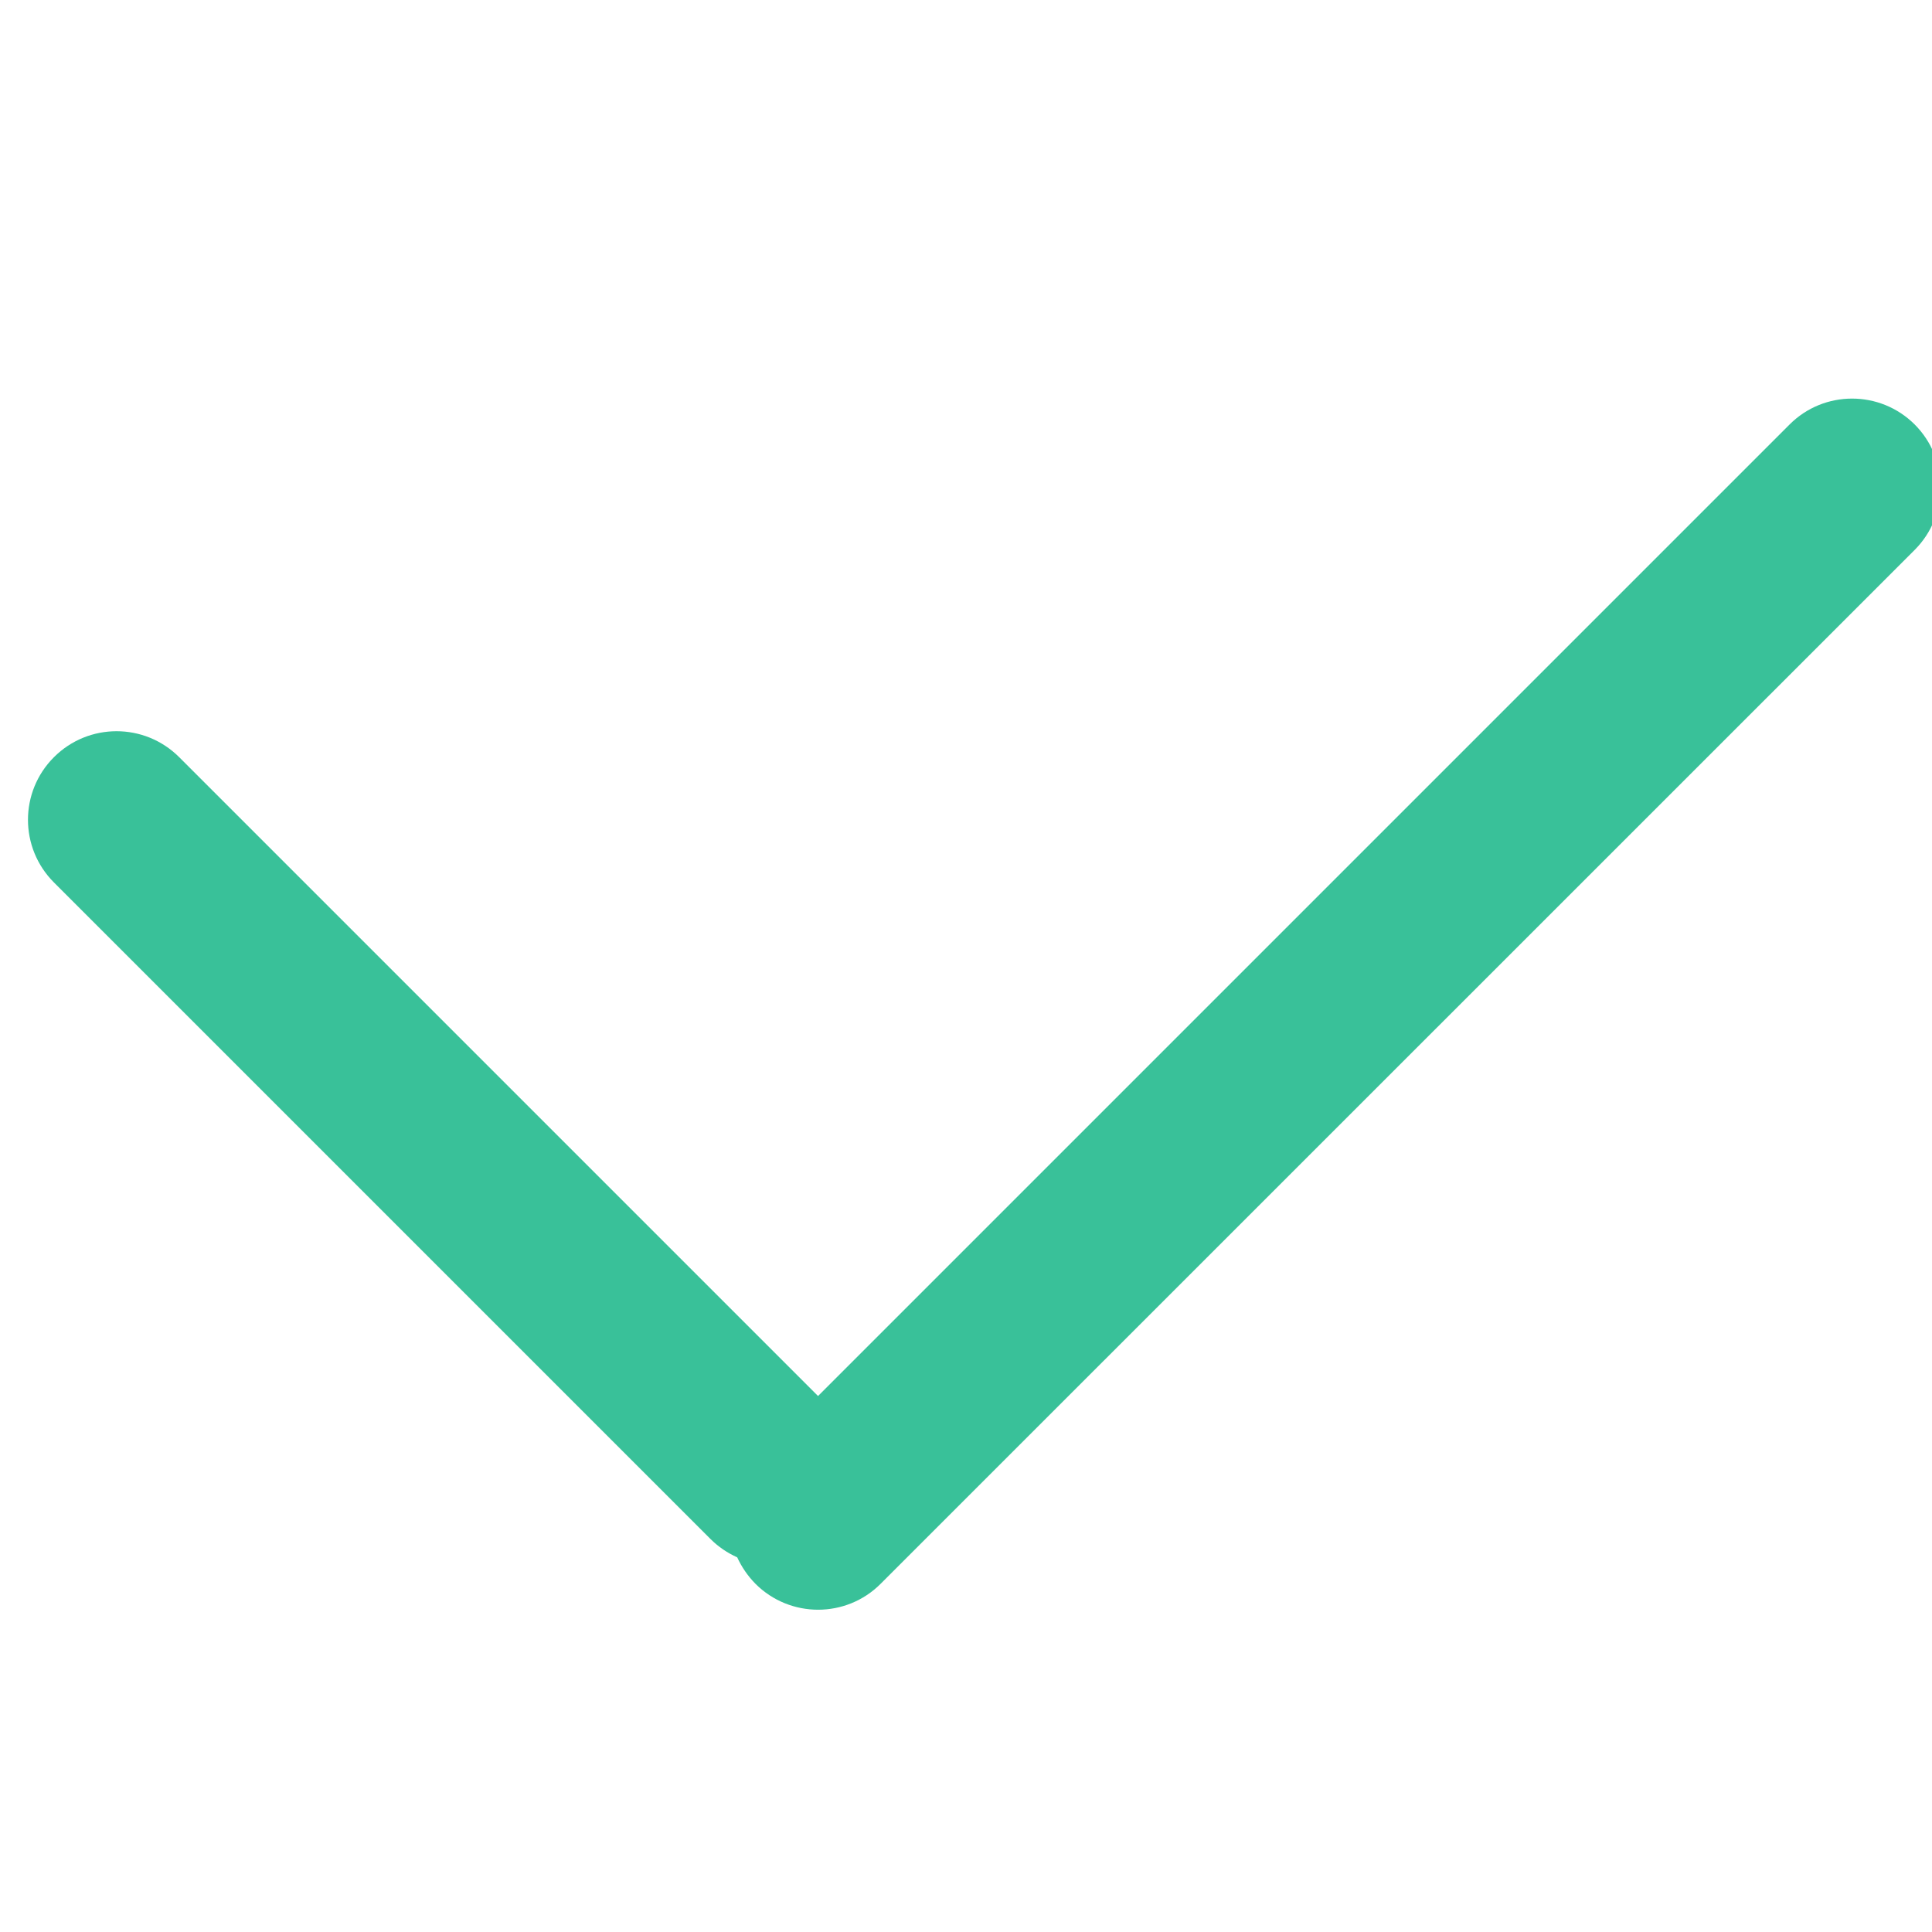 <svg width="12" height="12" viewBox="0 0 12 12" fill="none" xmlns="http://www.w3.org/2000/svg">
<g clip-path="url(#clip0_4854:175458)">
<path fill-rule="evenodd" clip-rule="evenodd" d="M1.113 4.703C0.898 4.488 0.55 4.488 0.335 4.703C0.12 4.918 0.12 5.266 0.335 5.481L4.413 9.559C4.462 9.608 4.519 9.646 4.579 9.673C4.606 9.732 4.644 9.788 4.692 9.837C4.907 10.052 5.256 10.052 5.47 9.837L11.893 3.415C12.107 3.2 12.107 2.852 11.893 2.637C11.678 2.422 11.329 2.422 11.115 2.637L5.081 8.671L1.113 4.703Z" fill="#39C199"/>
</g>
<defs>
<clipPath id="clip0_4854:175458">
<rect width="12" height="12" fill="white"/>
</clipPath>
</defs>
</svg>
